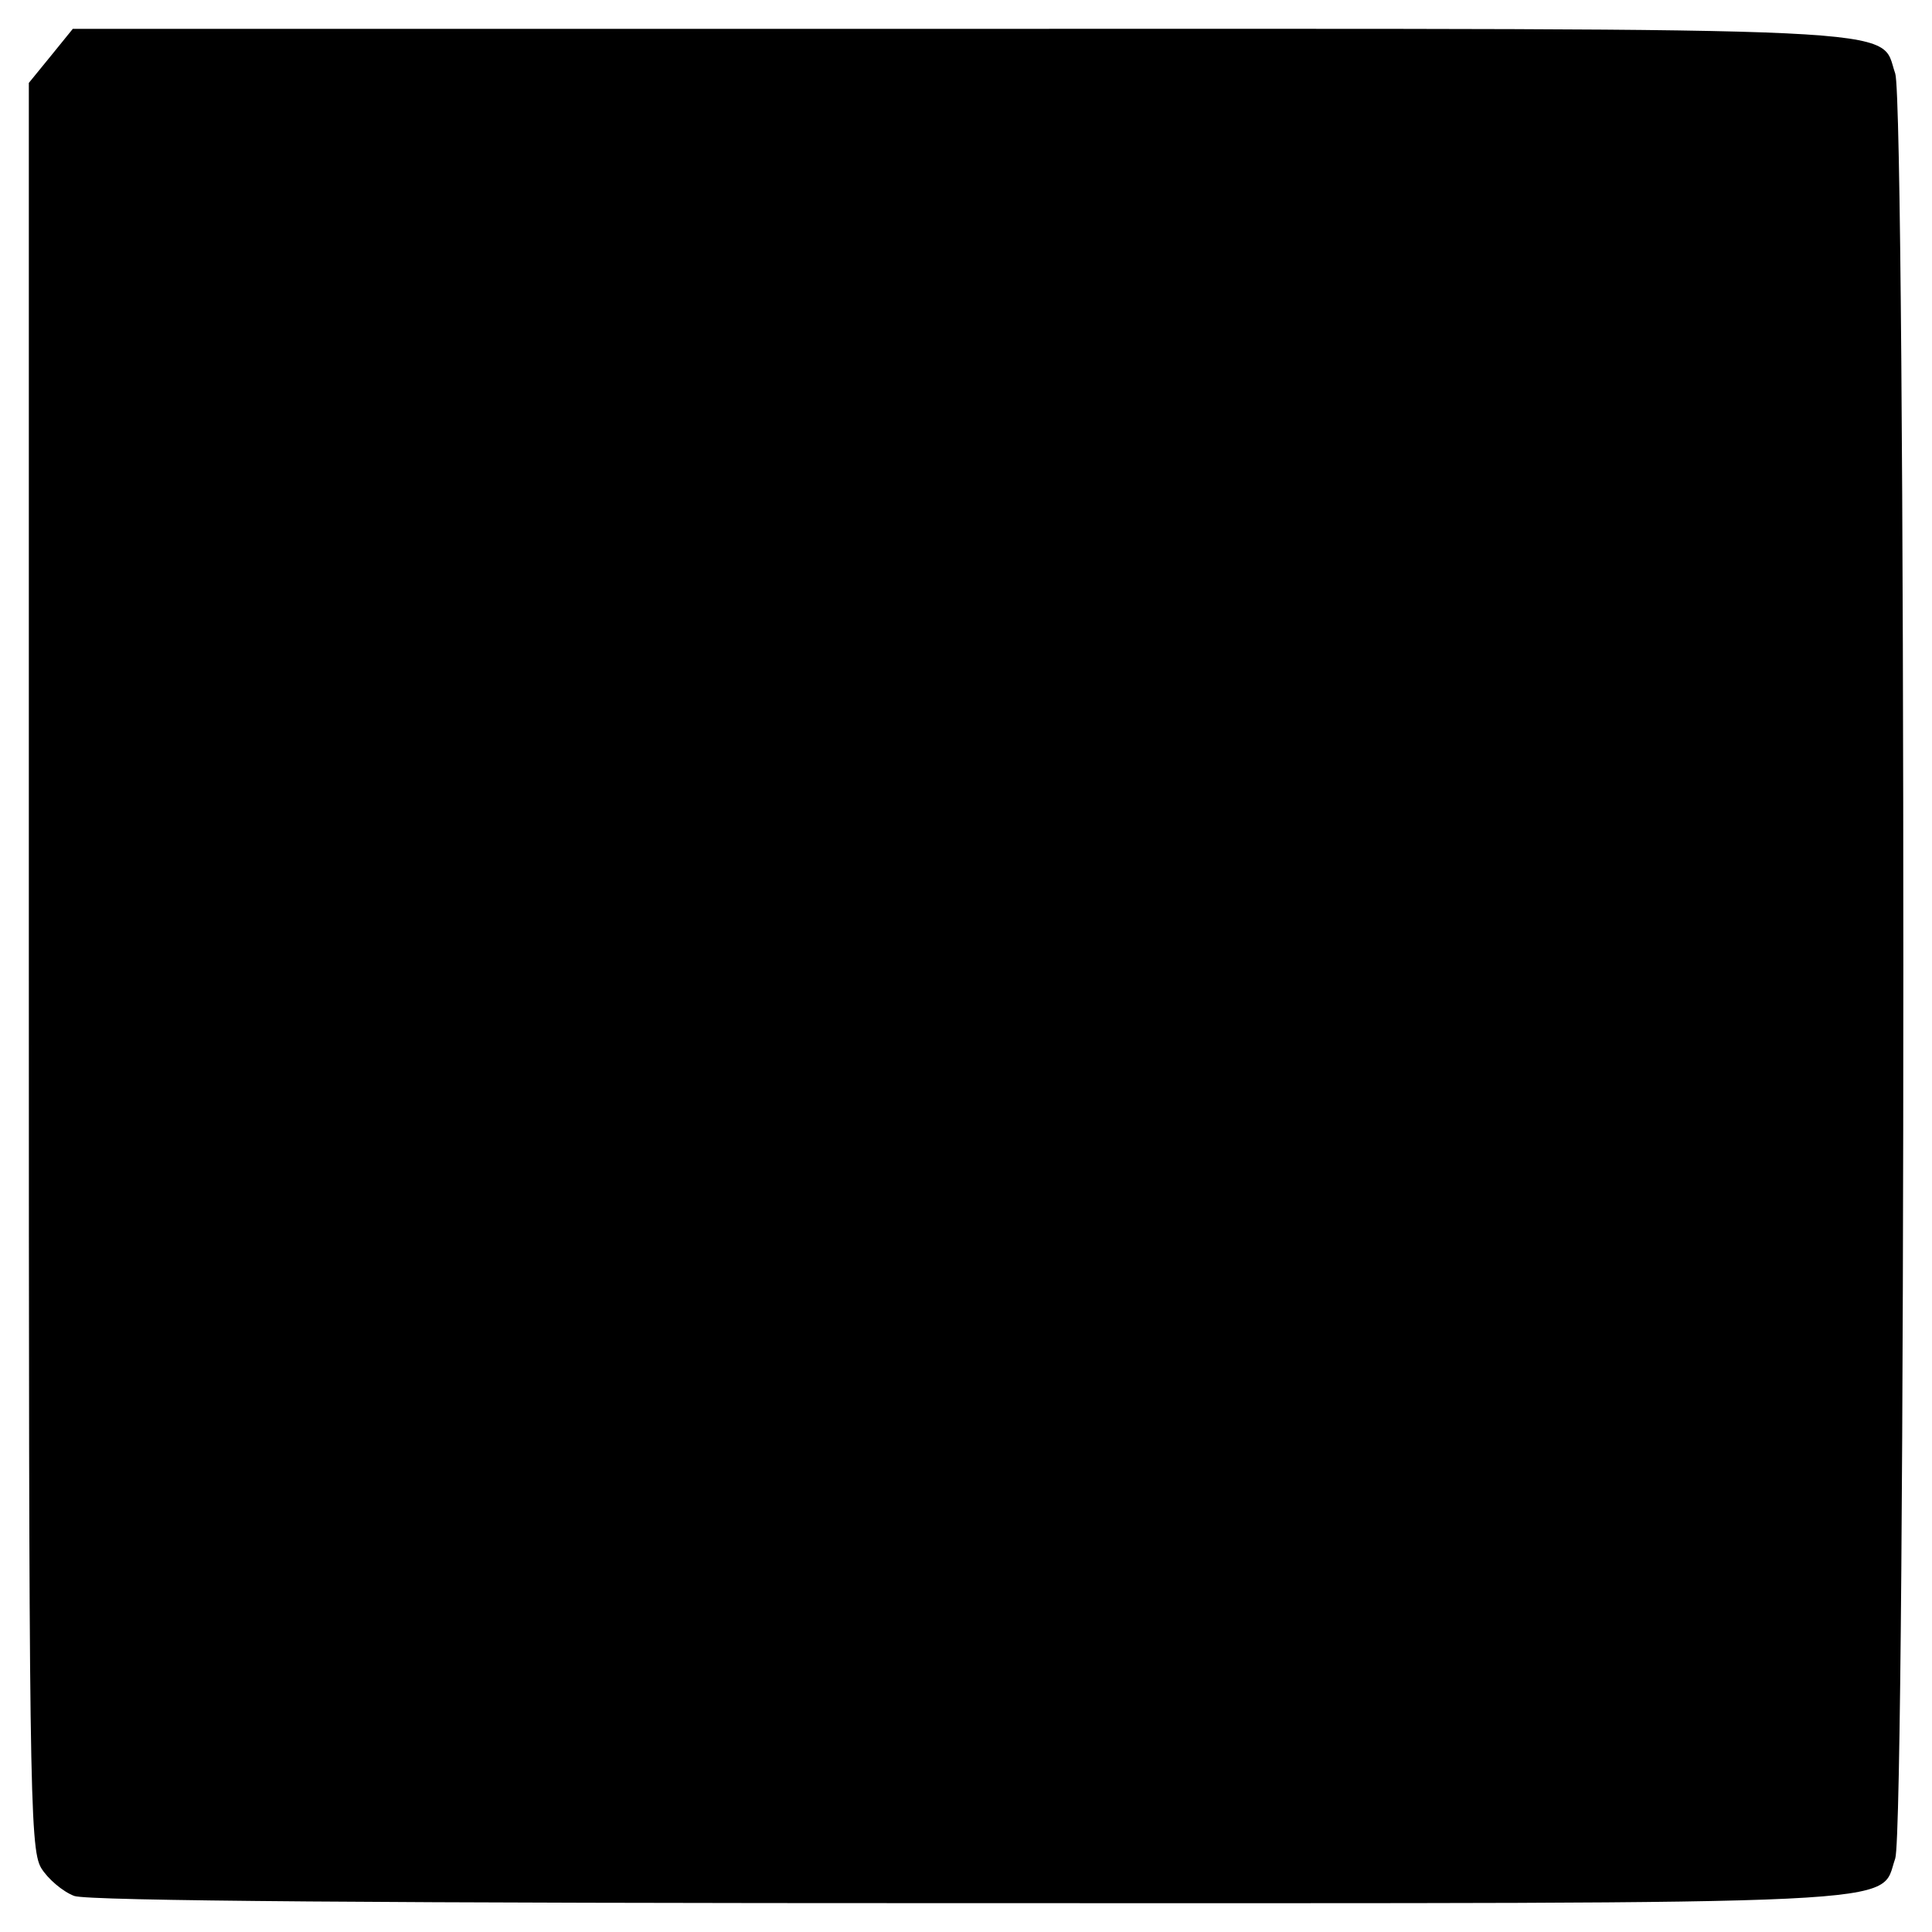 <?xml version="1.0" standalone="no"?>
<!DOCTYPE svg PUBLIC "-//W3C//DTD SVG 20010904//EN"
 "http://www.w3.org/TR/2001/REC-SVG-20010904/DTD/svg10.dtd">
<svg version="1.0" xmlns="http://www.w3.org/2000/svg"
 width="268pt" height="268pt" viewBox="0 0 268 268"
 preserveAspectRatio="xMidYMid meet">
<g transform="translate(0,268) scale(0.1,-0.1)"
fill="#000000" stroke="none">
<path d="M71 2603 l-31 -38 0 -1223 c0 -1134 1 -1226 17 -1253 9 -15 30 -33
46 -39 20 -7 437 -10 1239 -10 1338 0 1264 -4 1287 62 15 43 15 2433 0 2476
-23 66 53 62 -1303 62 l-1225 0 -30 -37z"/>
</g>
</svg>

